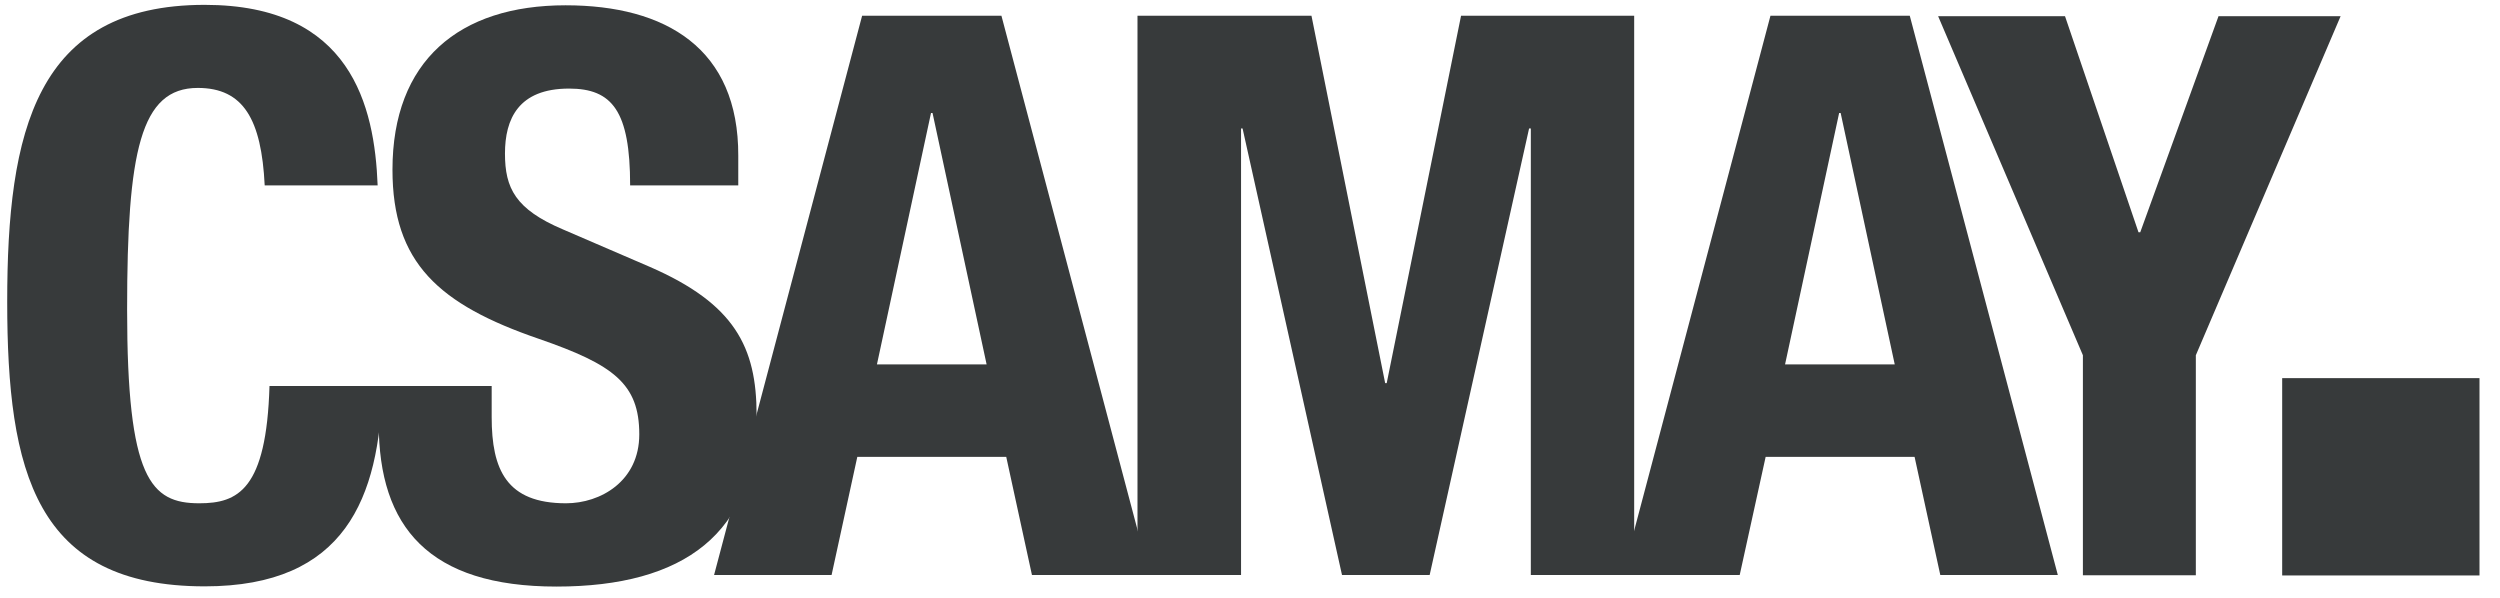 <svg xmlns="http://www.w3.org/2000/svg" width="188" height="45" viewBox="0 0 188 45" fill="none"><g clip-path="url(#clip0_3205_4588)"><g clip-path="url(#clip1_3205_4588)"><path d="M186.458 28.436H171.62V43.274H186.458V28.436Z" fill="#373A3B"></path><path d="M28.481 29.042V31.862C28.481 39.634 32.252 44.11 41.844 44.11C51.436 44.11 56.896 40.11 56.896 31.207C56.896 26.091 55.24 22.845 48.878 20.073L42.336 17.253C38.745 15.729 37.974 14.138 37.974 11.547C37.974 8.957 38.974 6.661 42.795 6.661C46.041 6.661 47.386 8.35 47.386 13.941H55.518V11.728C55.551 3.645 50.075 0.398 42.532 0.398C34.515 0.398 29.514 4.579 29.514 12.761C29.514 19.762 32.99 22.894 40.532 25.484C46.123 27.419 48.074 28.846 48.074 32.666C48.074 36.191 45.156 37.847 42.565 37.847C38.089 37.847 36.974 35.322 36.974 31.37V29.026H28.497L28.481 29.042Z" fill="#373A3B"></path><path d="M28.399 13.941C28.169 7.973 26.398 0.365 15.396 0.365C2.673 0.365 0.542 9.908 0.542 22.697C0.542 35.486 2.673 44.094 15.396 44.094C25.972 44.094 28.53 37.453 28.759 29.026H20.266C20.037 36.83 17.889 37.847 14.987 37.847C11.33 37.847 9.559 36.011 9.559 23.287C9.559 11.383 10.56 6.612 14.872 6.612C18.315 6.612 19.66 8.99 19.905 13.941H28.415H28.399Z" fill="#373A3B"></path><path d="M70.012 8.498H70.127L74.193 27.403H65.946L70.012 8.498ZM53.698 43.241H62.535L64.47 34.355H75.669L77.603 43.241H86.441L75.308 1.185H64.831L53.698 43.241Z" fill="#373A3B"></path><path d="M85.539 43.241H93.327V9.662H93.442L100.919 43.241H107.51L114.987 9.662H115.118V43.241H122.89V1.185H109.871L104.28 28.813H104.165L98.623 1.185H85.539V43.241Z" fill="#373A3B"></path><path d="M138.303 8.498H138.417L142.484 27.403H134.236L138.303 8.498ZM121.988 43.241H130.826L132.777 34.355H143.976L145.91 43.241H154.748L143.615 1.185H133.138L122.005 43.241H121.988Z" fill="#373A3B"></path><path d="M145.747 1.218L156.634 26.714V43.258H165.127V26.714L176.014 1.218H166.832L160.946 17.467H160.815L155.289 1.218H145.747Z" fill="#373A3B"></path></g></g><defs><clipPath id="clip0_3205_4588"><rect width="186.917" height="44.27" fill="white" transform="translate(0.542 0.365)"></rect></clipPath><clipPath id="clip1_3205_4588"><rect width="186.917" height="44.27" fill="white" transform="translate(0.542 0.365)"></rect></clipPath></defs></svg>